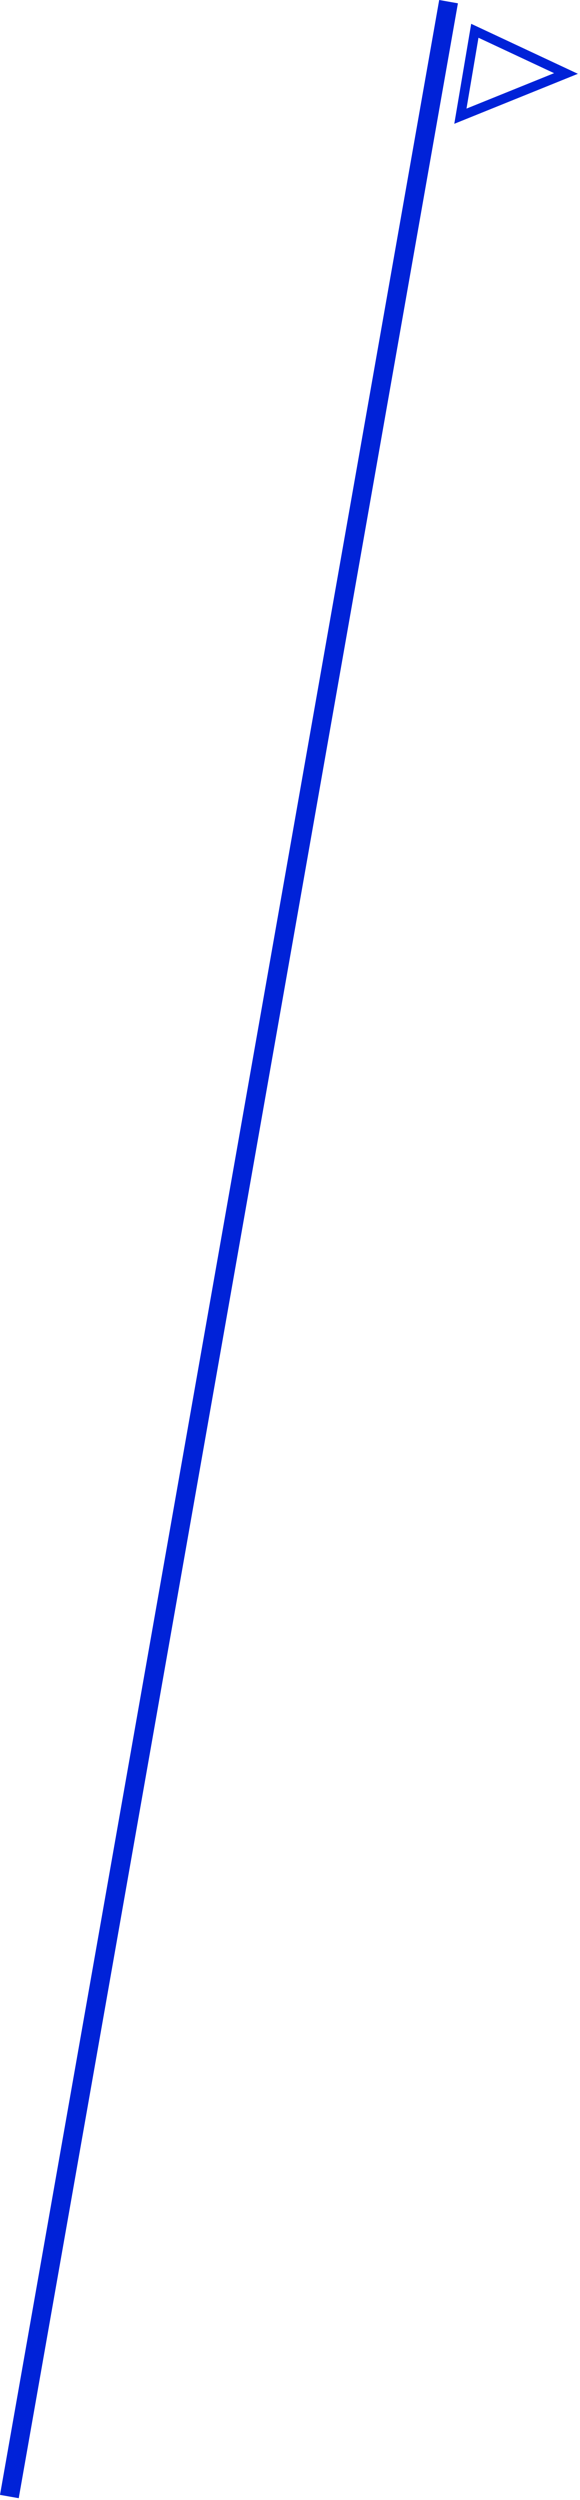 <?xml version="1.0" encoding="UTF-8"?> <svg xmlns="http://www.w3.org/2000/svg" width="122" height="525" viewBox="0 0 122 525" fill="none"> <rect x="92.381" width="4" height="532" transform="rotate(10 92.381 0)" fill="#0022D8"></rect> <path fill-rule="evenodd" clip-rule="evenodd" d="M121.557 15.5L99.112 5L95.557 26L121.557 15.5ZM116.549 15.365L100.645 7.925L98.126 22.805L116.549 15.365Z" fill="#0022D8"></path> </svg> 